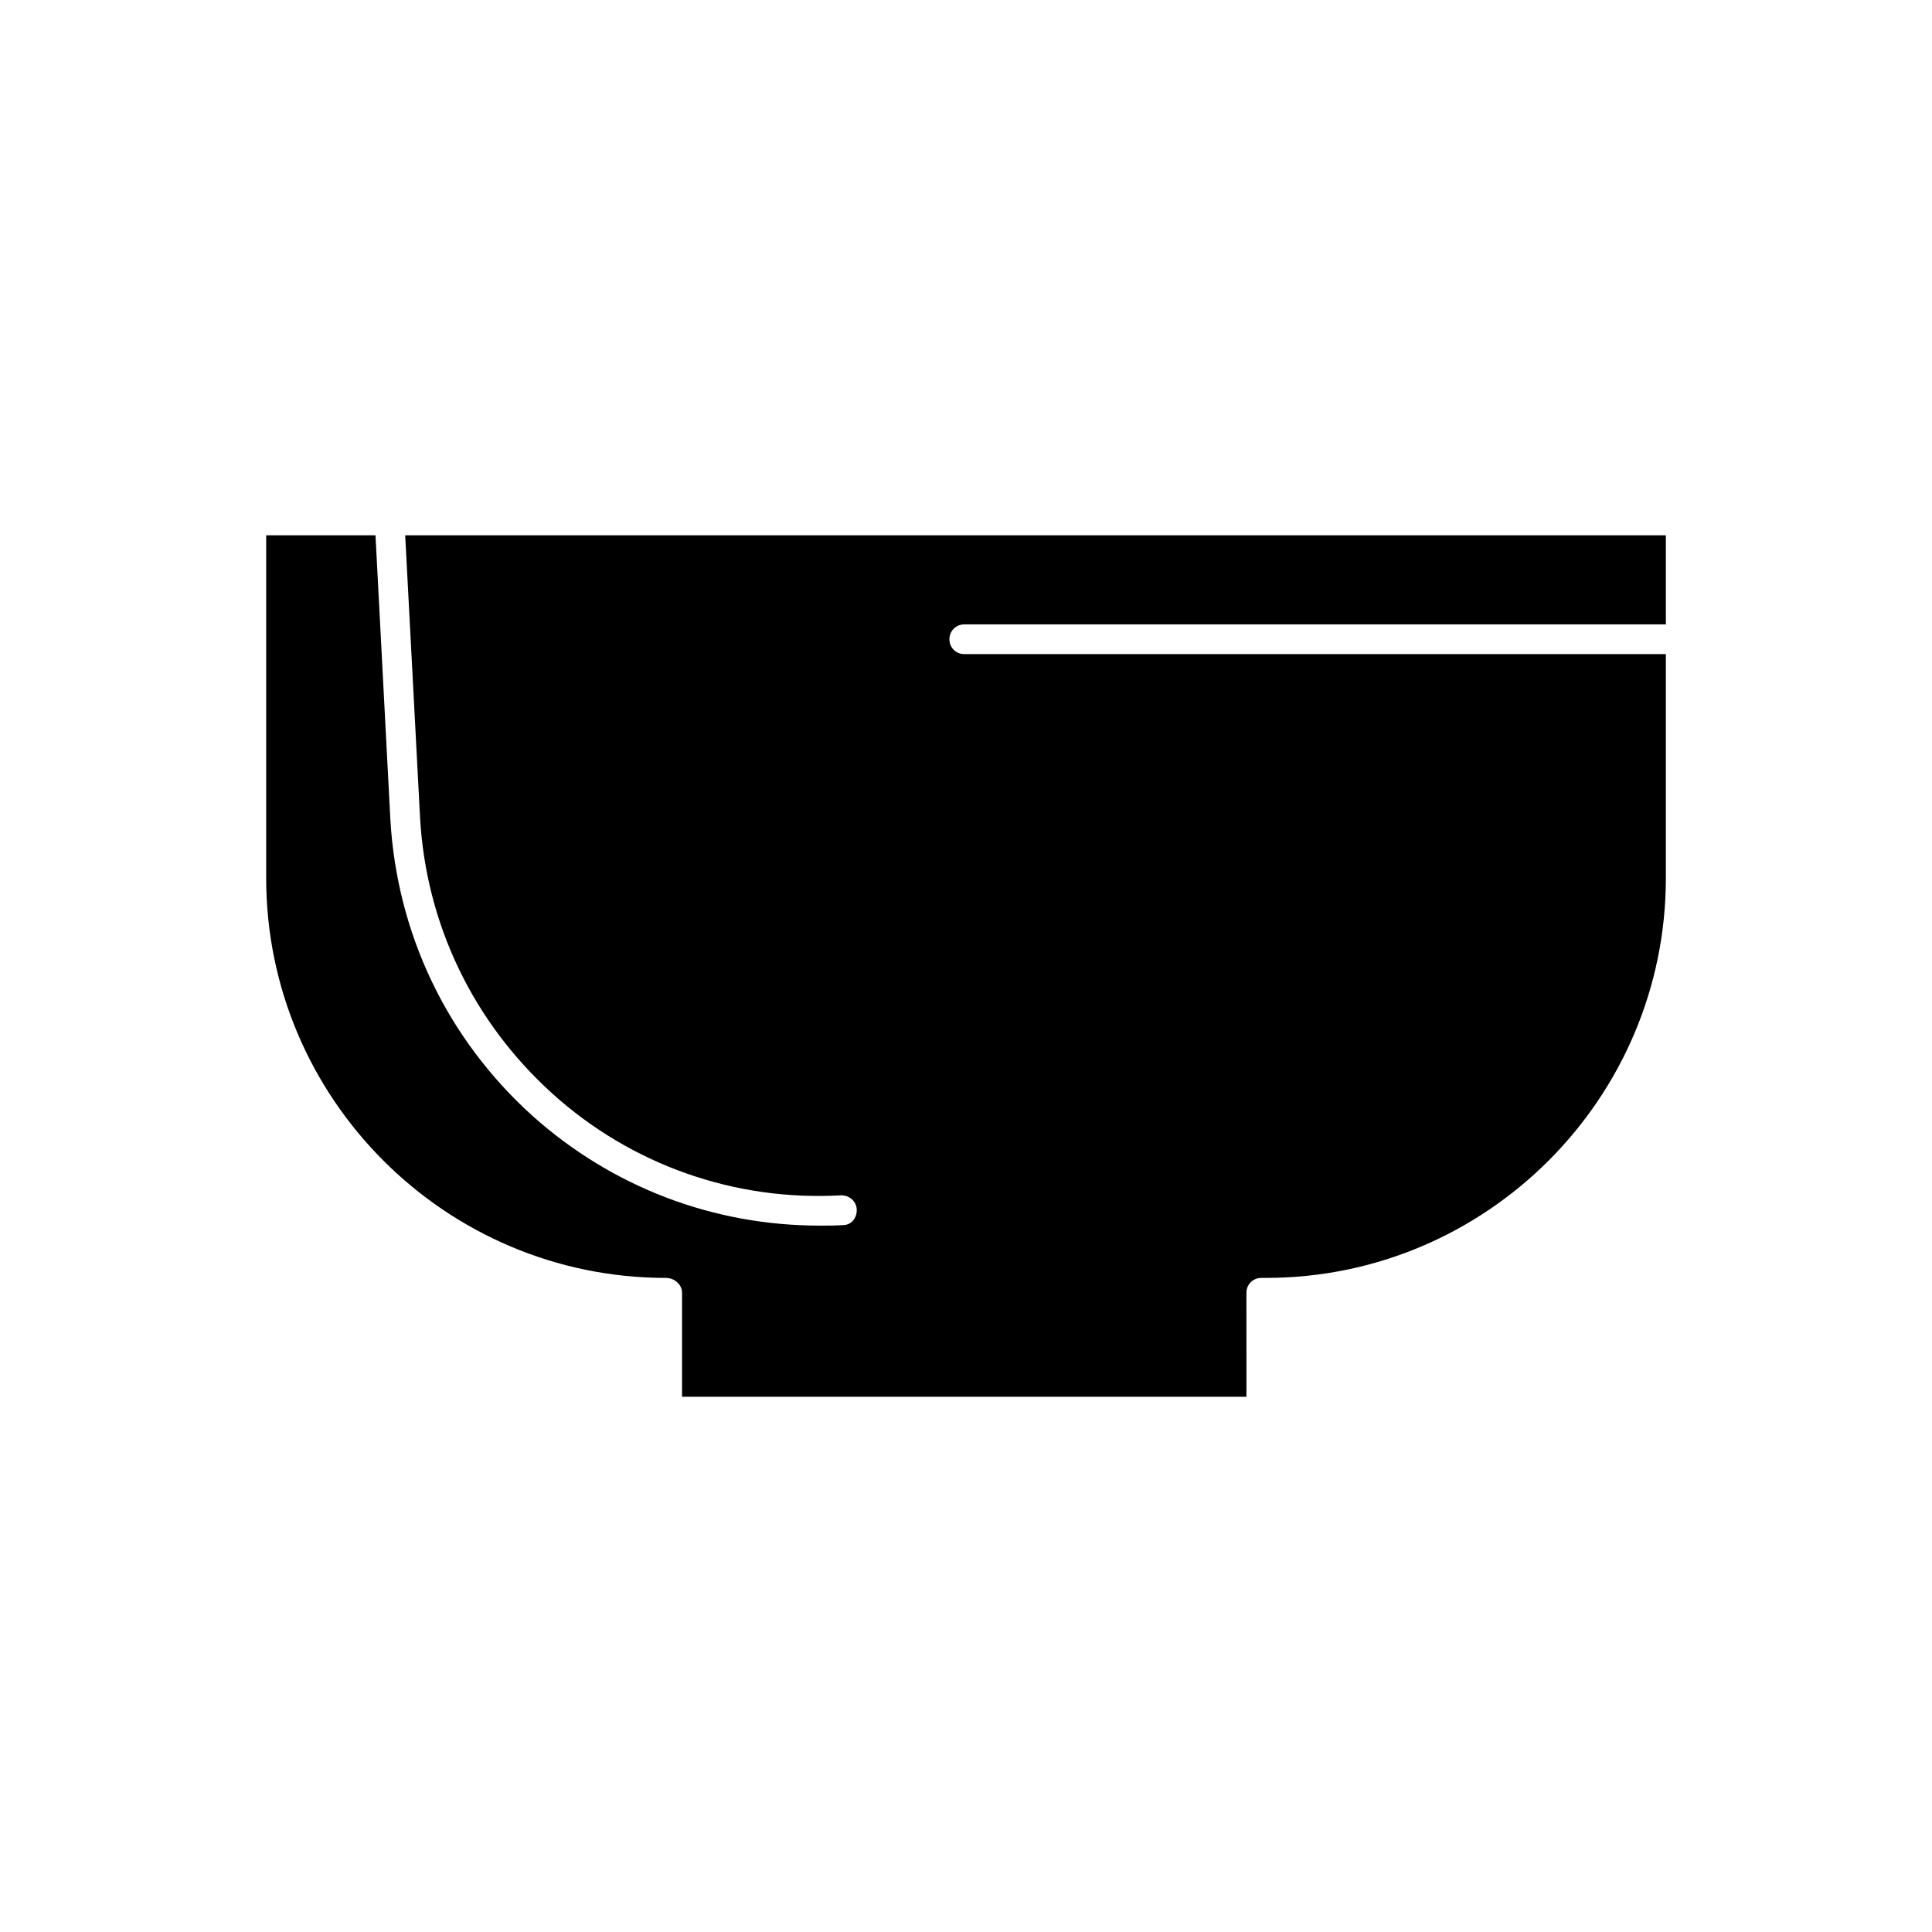 <?xml version="1.0" encoding="UTF-8"?>
<!-- Uploaded to: ICON Repo, www.svgrepo.com, Generator: ICON Repo Mixer Tools -->
<svg fill="#000000" width="800px" height="800px" version="1.1" viewBox="144 144 512 512" xmlns="http://www.w3.org/2000/svg">
 <path d="m399.53 309.47h185.94v-23.617l-334.09 0.004 3.938 74.785c1.574 28.184 14.012 54.16 35.109 73.211 20.941 18.895 48.336 28.496 76.359 26.922h0.156c2.203 0 3.938 1.574 4.094 3.621 0.156 2.203-1.258 4.094-3.305 4.25-2.203 0.156-4.25 0.156-6.453 0.156-28.34 0-55.105-10.234-76.203-29.125-22.672-20.469-35.895-48.336-37.629-78.562l-3.938-75.258h-28.969v90.844c0 58.41 47.547 105.96 105.96 105.96 2.203 0 4.25 1.73 4.25 3.938v27.551h149.57l-0.004-27.555c0-2.203 1.73-3.938 3.938-3.938h1.258c58.41 0 105.96-47.547 105.96-105.96v-59.355l-185.93 0.004c-2.203 0-3.938-1.73-3.938-3.938 0-2.203 1.73-3.938 3.938-3.938z"/>
</svg>